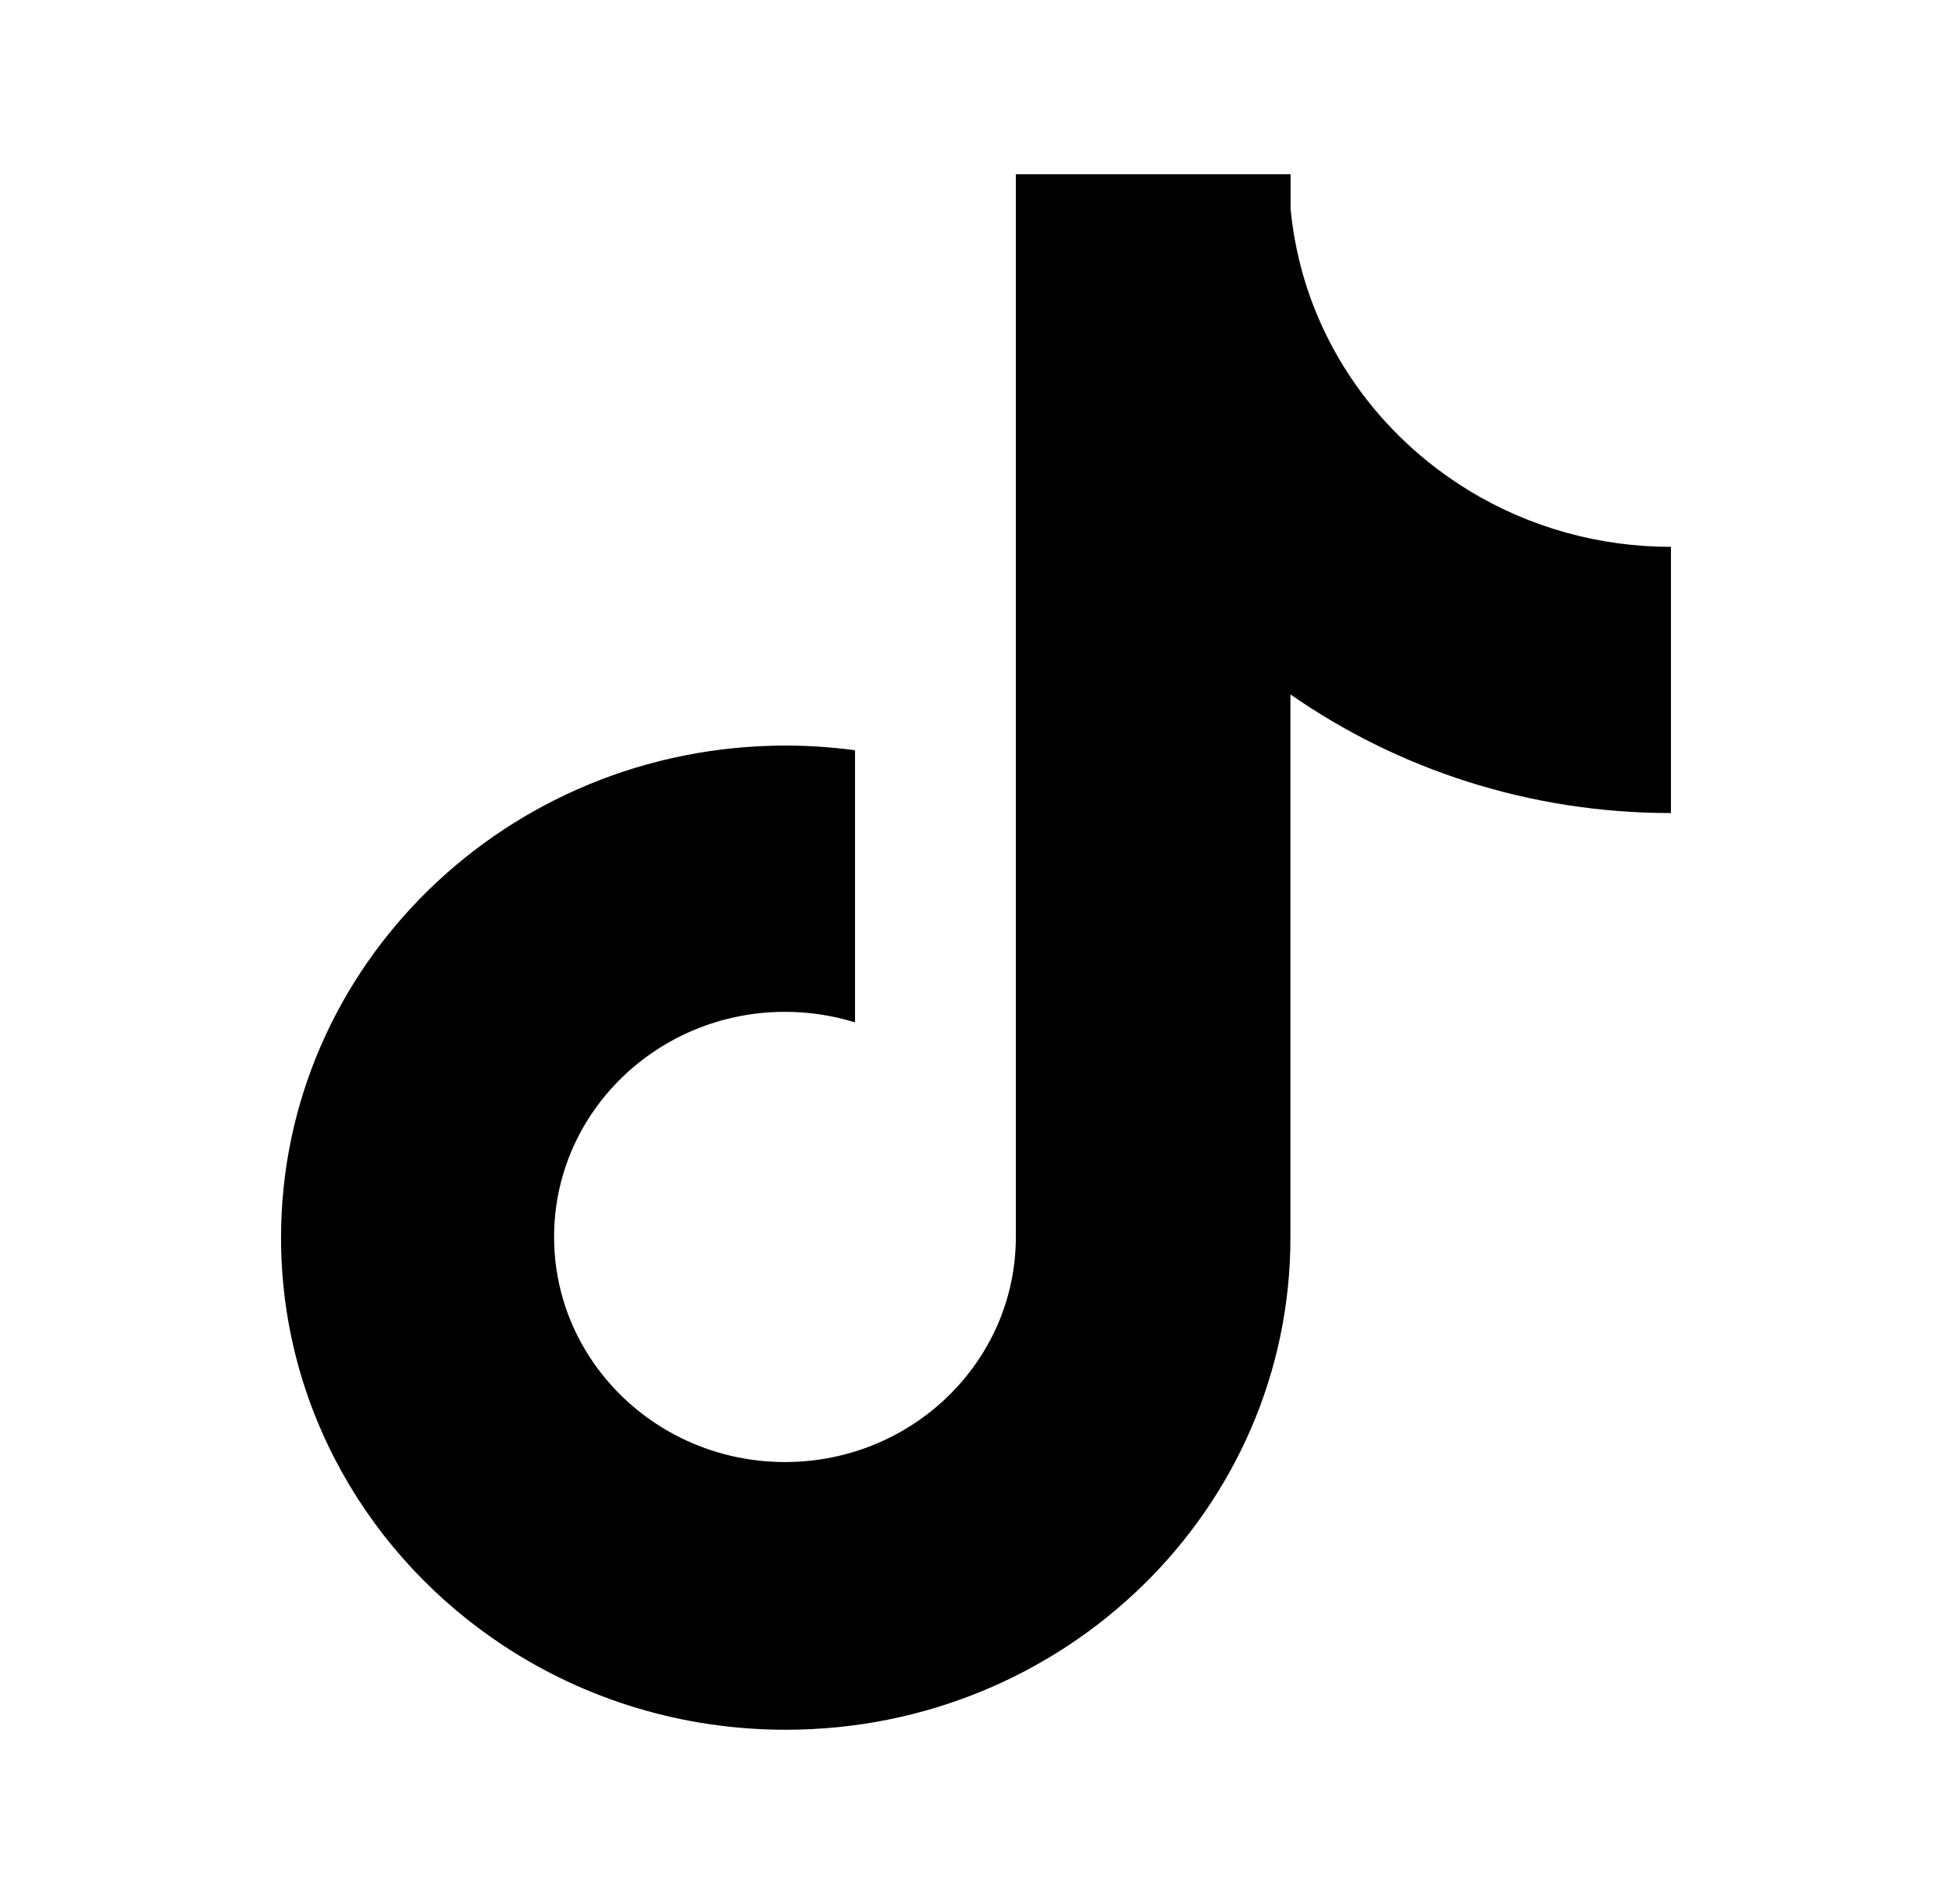 <svg width="41" height="40" viewBox="0 0 41 40" fill="none" xmlns="http://www.w3.org/2000/svg">
<path d="M30.856 10.306C28.961 9.152 27.594 7.25 27.195 5.023C27.157 4.81 27.127 4.597 27.107 4.381V3.661H21.337V26.001C21.328 28.606 19.16 30.715 16.488 30.715C15.702 30.715 14.962 30.532 14.306 30.21C12.723 29.43 11.638 27.832 11.638 25.986C11.638 23.375 13.809 21.257 16.488 21.257C17 21.257 17.497 21.334 17.959 21.479V15.761C17.476 15.697 16.991 15.663 16.504 15.663C10.65 15.663 5.903 20.292 5.903 26.001C5.903 29.579 7.768 32.735 10.602 34.59C12.29 35.695 14.319 36.339 16.504 36.339C22.358 36.339 27.104 31.71 27.104 26.001V14.588C29.357 16.157 32.118 17.081 35.097 17.081V11.488C33.596 11.49 32.127 11.081 30.854 10.306H30.856Z" fill="black"/>
</svg>
